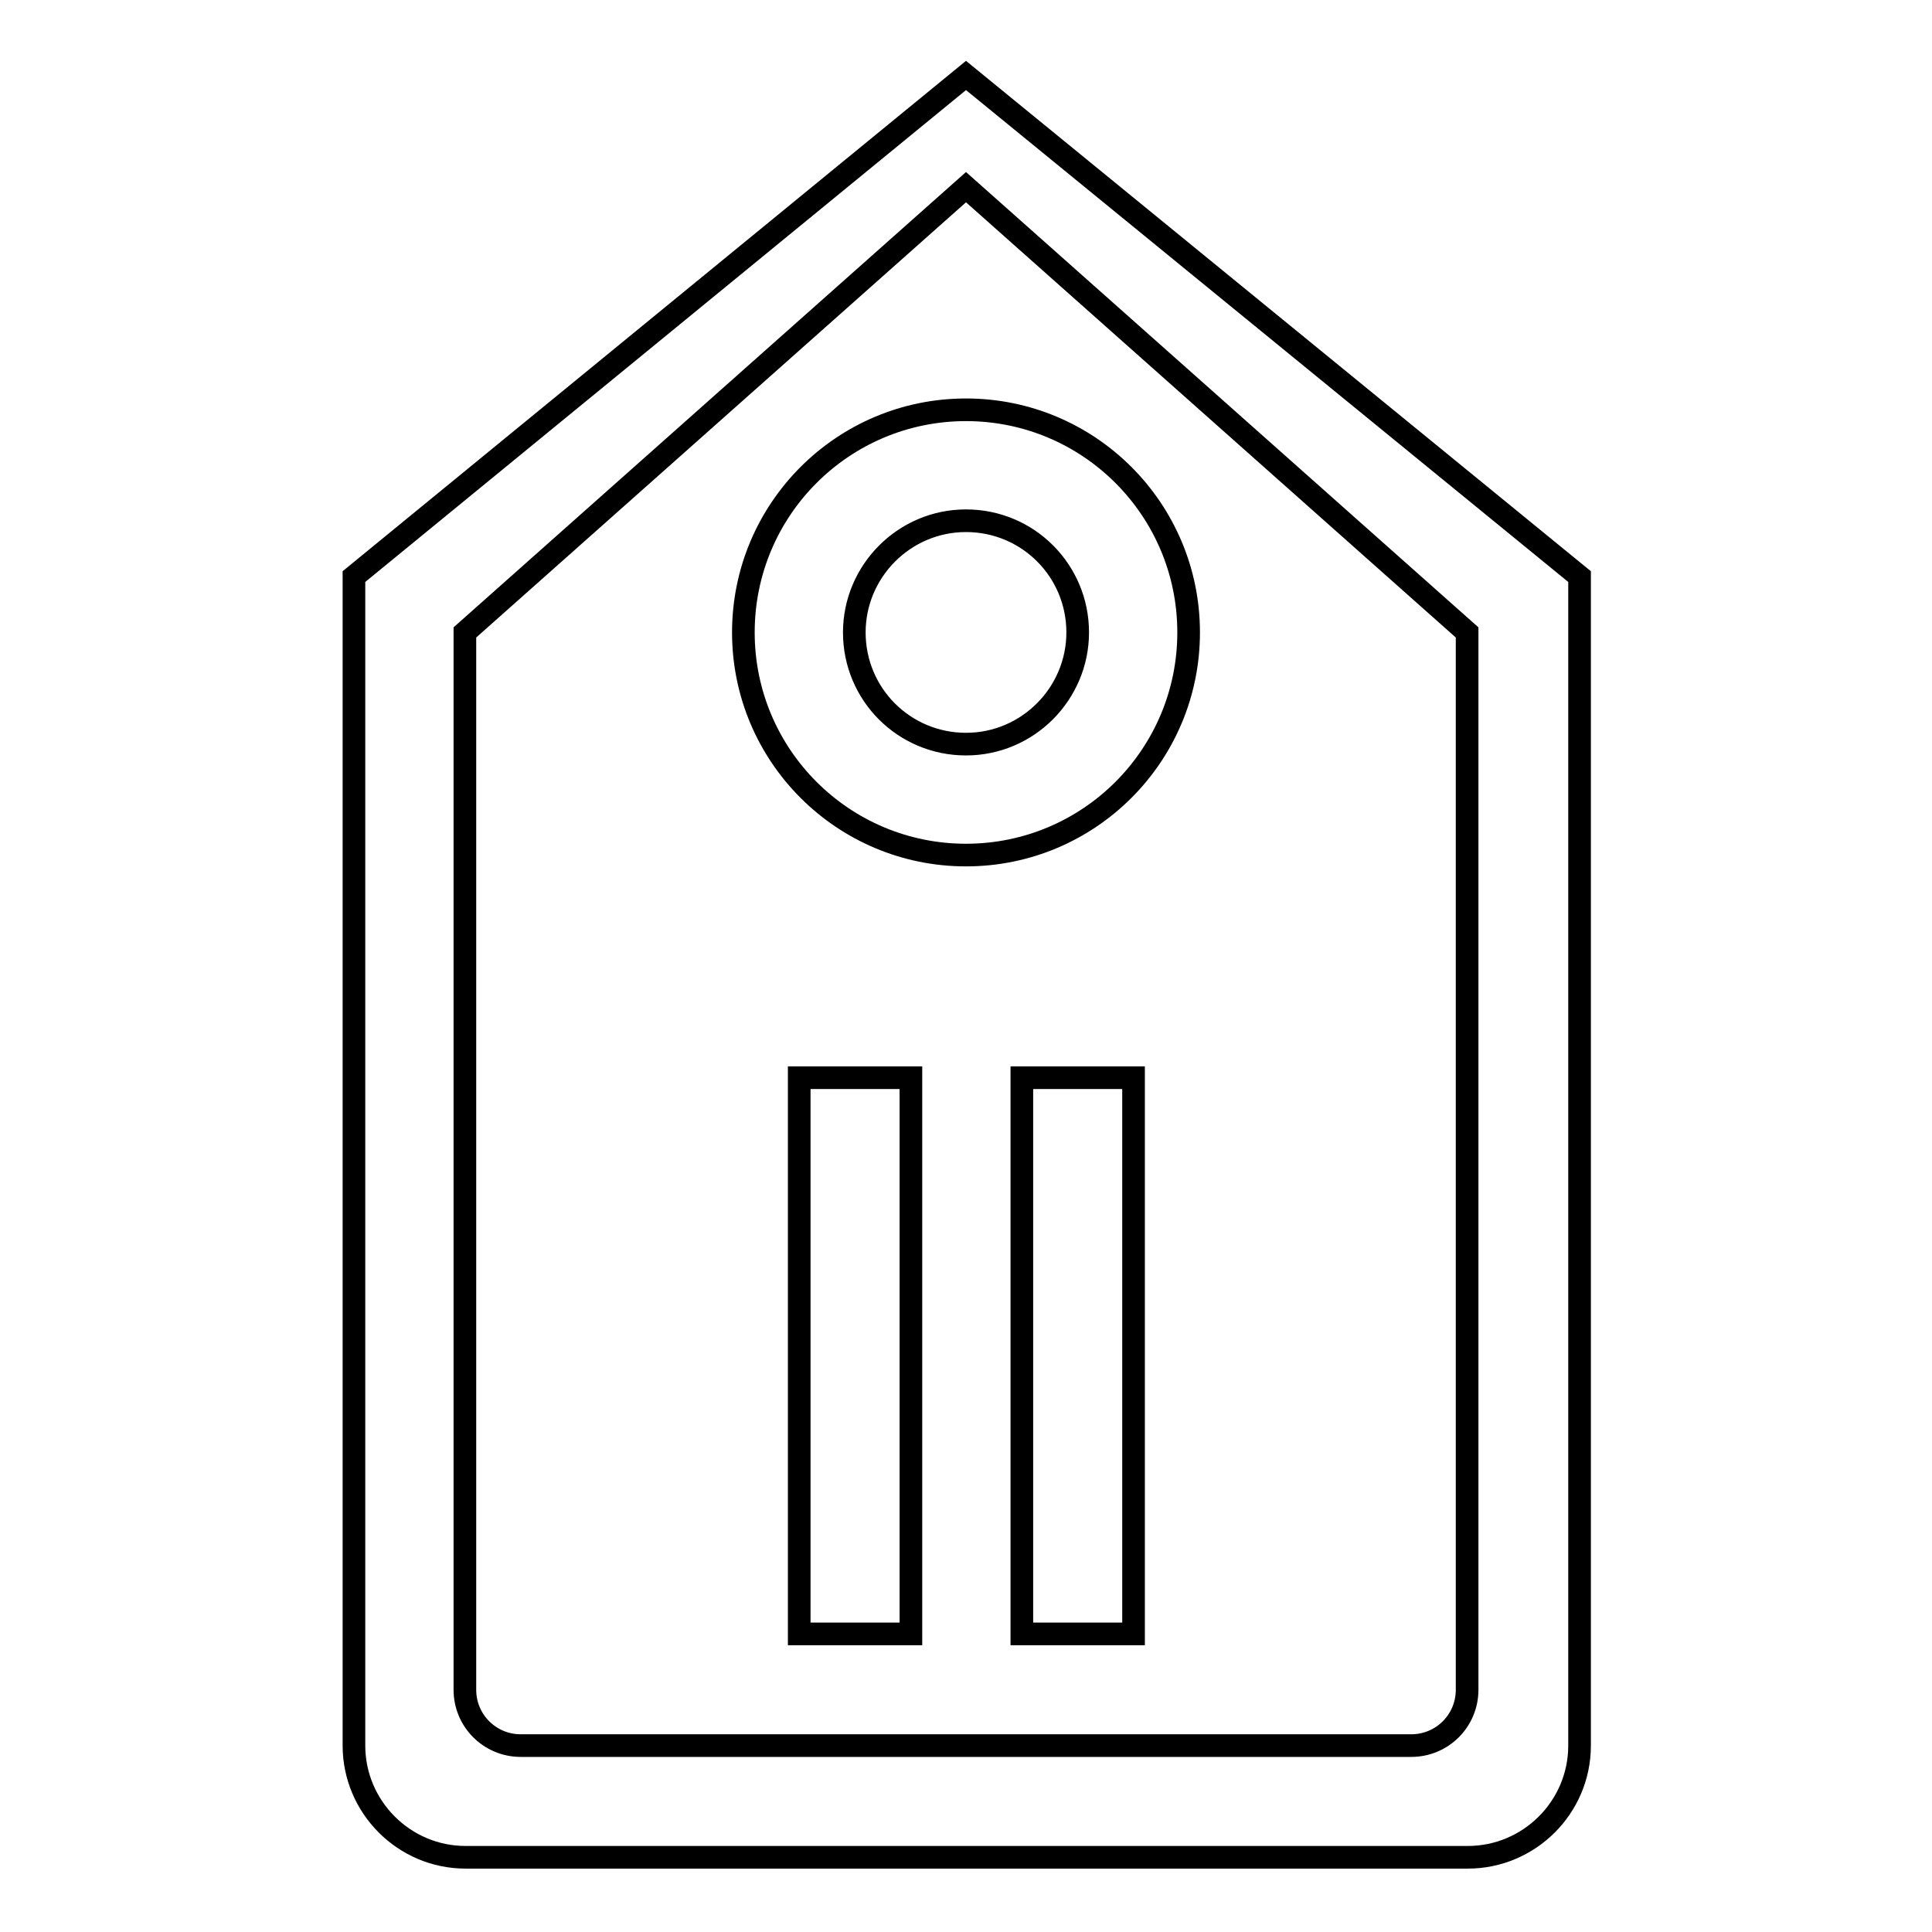 <?xml version="1.0" encoding="utf-8"?>
<!-- Svg Vector Icons : http://www.onlinewebfonts.com/icon -->
<!DOCTYPE svg PUBLIC "-//W3C//DTD SVG 1.1//EN" "http://www.w3.org/Graphics/SVG/1.1/DTD/svg11.dtd">
<svg version="1.1" xmlns="http://www.w3.org/2000/svg" xmlns:xlink="http://www.w3.org/1999/xlink" x="0px" y="0px" viewBox="0 0 256 256" enable-background="new 0 0 256 256" xml:space="preserve">
<g><g><g><g id="ecommerce_-_price_tag"><g><path stroke-width="3" fill-opacity="0" stroke="#000000"  d="M128,10L46.9,76.4v154.9c0,8.1,6.6,14.8,14.8,14.8h132.8c8.1,0,14.8-6.6,14.8-14.8V76.4L128,10z M194.4,223.9c0,4.1-3.3,7.4-7.4,7.4H69c-4.1,0-7.4-3.3-7.4-7.4V83.8l66.4-59l66.4,59V223.9z M105.9,216.5h14.8v-73.7h-14.8V216.5z M98.5,83.8c0,16.3,13.2,29.5,29.5,29.5s29.5-13.2,29.5-29.5S144.3,54.3,128,54.3S98.5,67.5,98.5,83.8z M142.8,83.8c0,8.1-6.6,14.8-14.8,14.8s-14.8-6.6-14.8-14.8c0-8.1,6.6-14.8,14.8-14.8S142.8,75.6,142.8,83.8z M135.4,216.5h14.8v-73.7h-14.8V216.5z"/></g></g></g><g></g><g></g><g></g><g></g><g></g><g></g><g></g><g></g><g></g><g></g><g></g><g></g><g></g><g></g><g></g></g></g>
</svg>